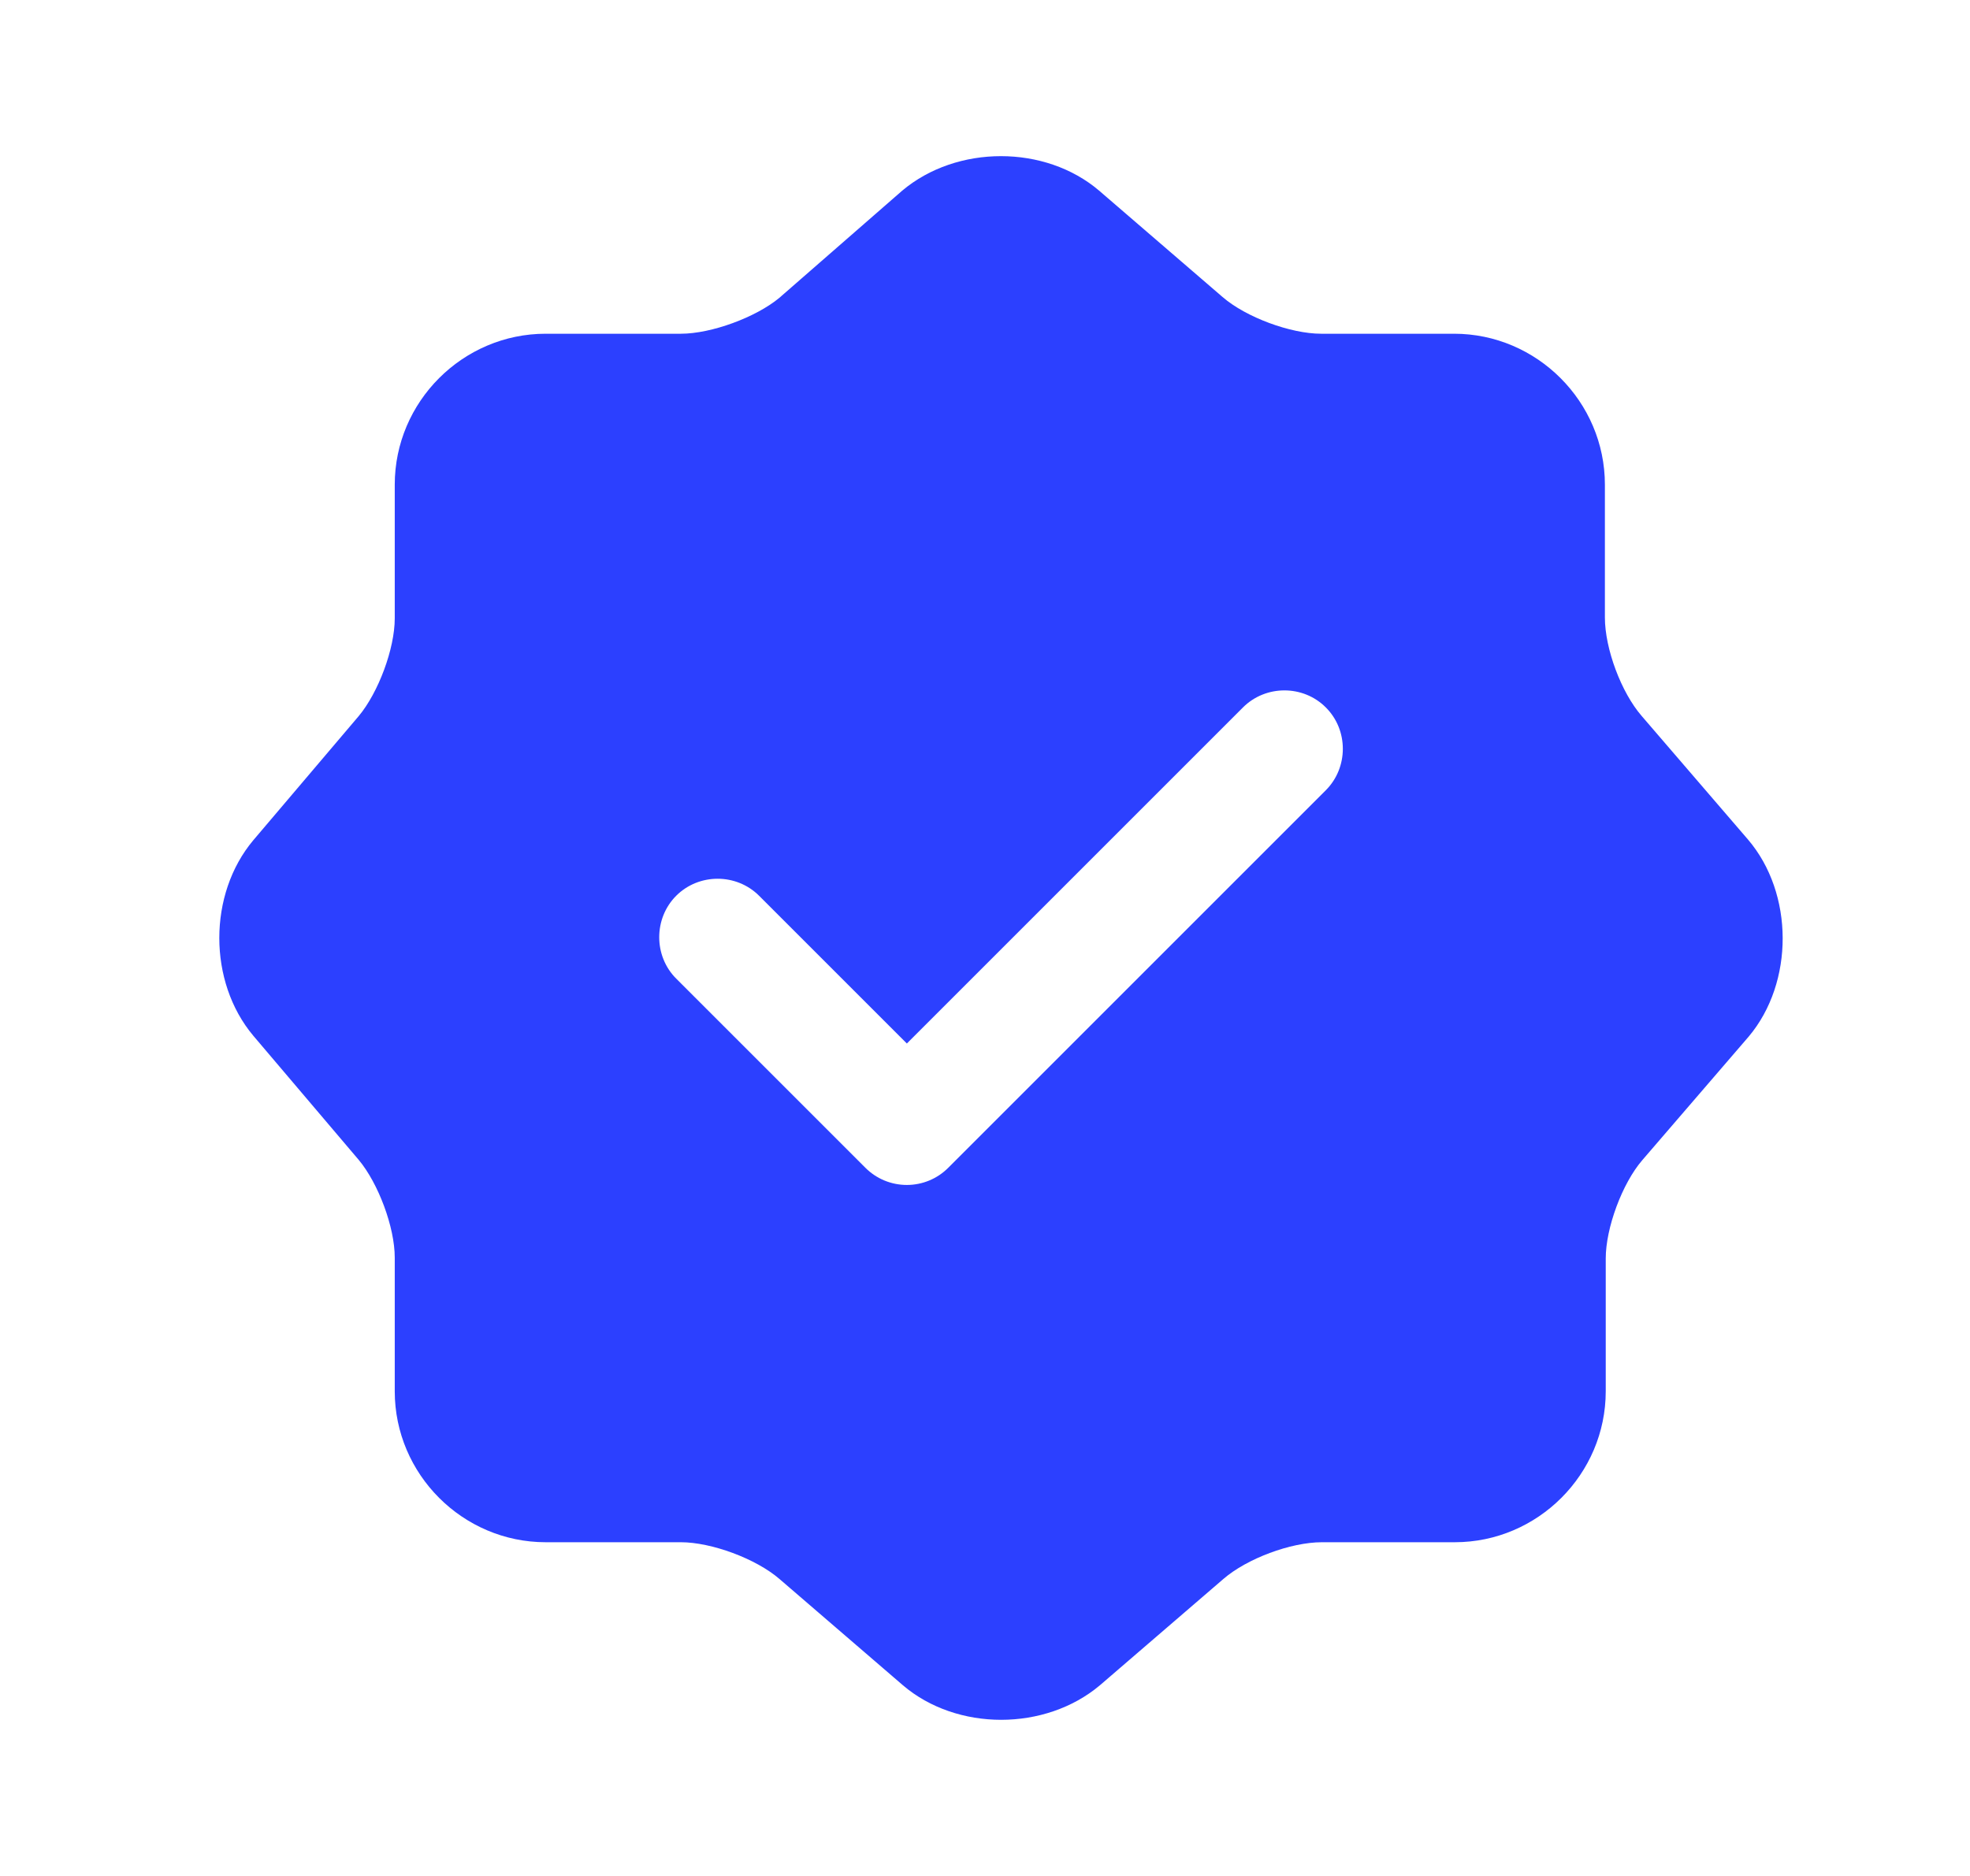 <svg width="21" height="20" viewBox="0 0 21 20" fill="none" xmlns="http://www.w3.org/2000/svg">
<path d="M18.633 8.95L17.5 7.633C17.283 7.383 17.108 6.917 17.108 6.583V5.167C17.108 4.283 16.383 3.558 15.5 3.558H14.083C13.758 3.558 13.283 3.383 13.033 3.167L11.717 2.033C11.142 1.542 10.2 1.542 9.617 2.033L8.308 3.175C8.058 3.383 7.583 3.558 7.258 3.558H5.817C4.933 3.558 4.208 4.283 4.208 5.167V6.592C4.208 6.917 4.033 7.383 3.825 7.633L2.7 8.958C2.217 9.533 2.217 10.467 2.7 11.042L3.825 12.367C4.033 12.617 4.208 13.083 4.208 13.408V14.833C4.208 15.717 4.933 16.442 5.817 16.442H7.258C7.583 16.442 8.058 16.617 8.308 16.833L9.625 17.967C10.2 18.458 11.142 18.458 11.725 17.967L13.042 16.833C13.292 16.617 13.758 16.442 14.092 16.442H15.508C16.392 16.442 17.117 15.717 17.117 14.833V13.417C17.117 13.092 17.292 12.617 17.508 12.367L18.642 11.05C19.125 10.475 19.125 9.525 18.633 8.95ZM14.133 8.425L10.108 12.45C9.992 12.567 9.833 12.633 9.667 12.633C9.5 12.633 9.342 12.567 9.225 12.45L7.208 10.433C6.967 10.192 6.967 9.792 7.208 9.55C7.45 9.308 7.85 9.308 8.092 9.55L9.667 11.125L13.25 7.542C13.492 7.3 13.892 7.3 14.133 7.542C14.375 7.783 14.375 8.183 14.133 8.425Z" fill="#2C40FF"/>
</svg>
